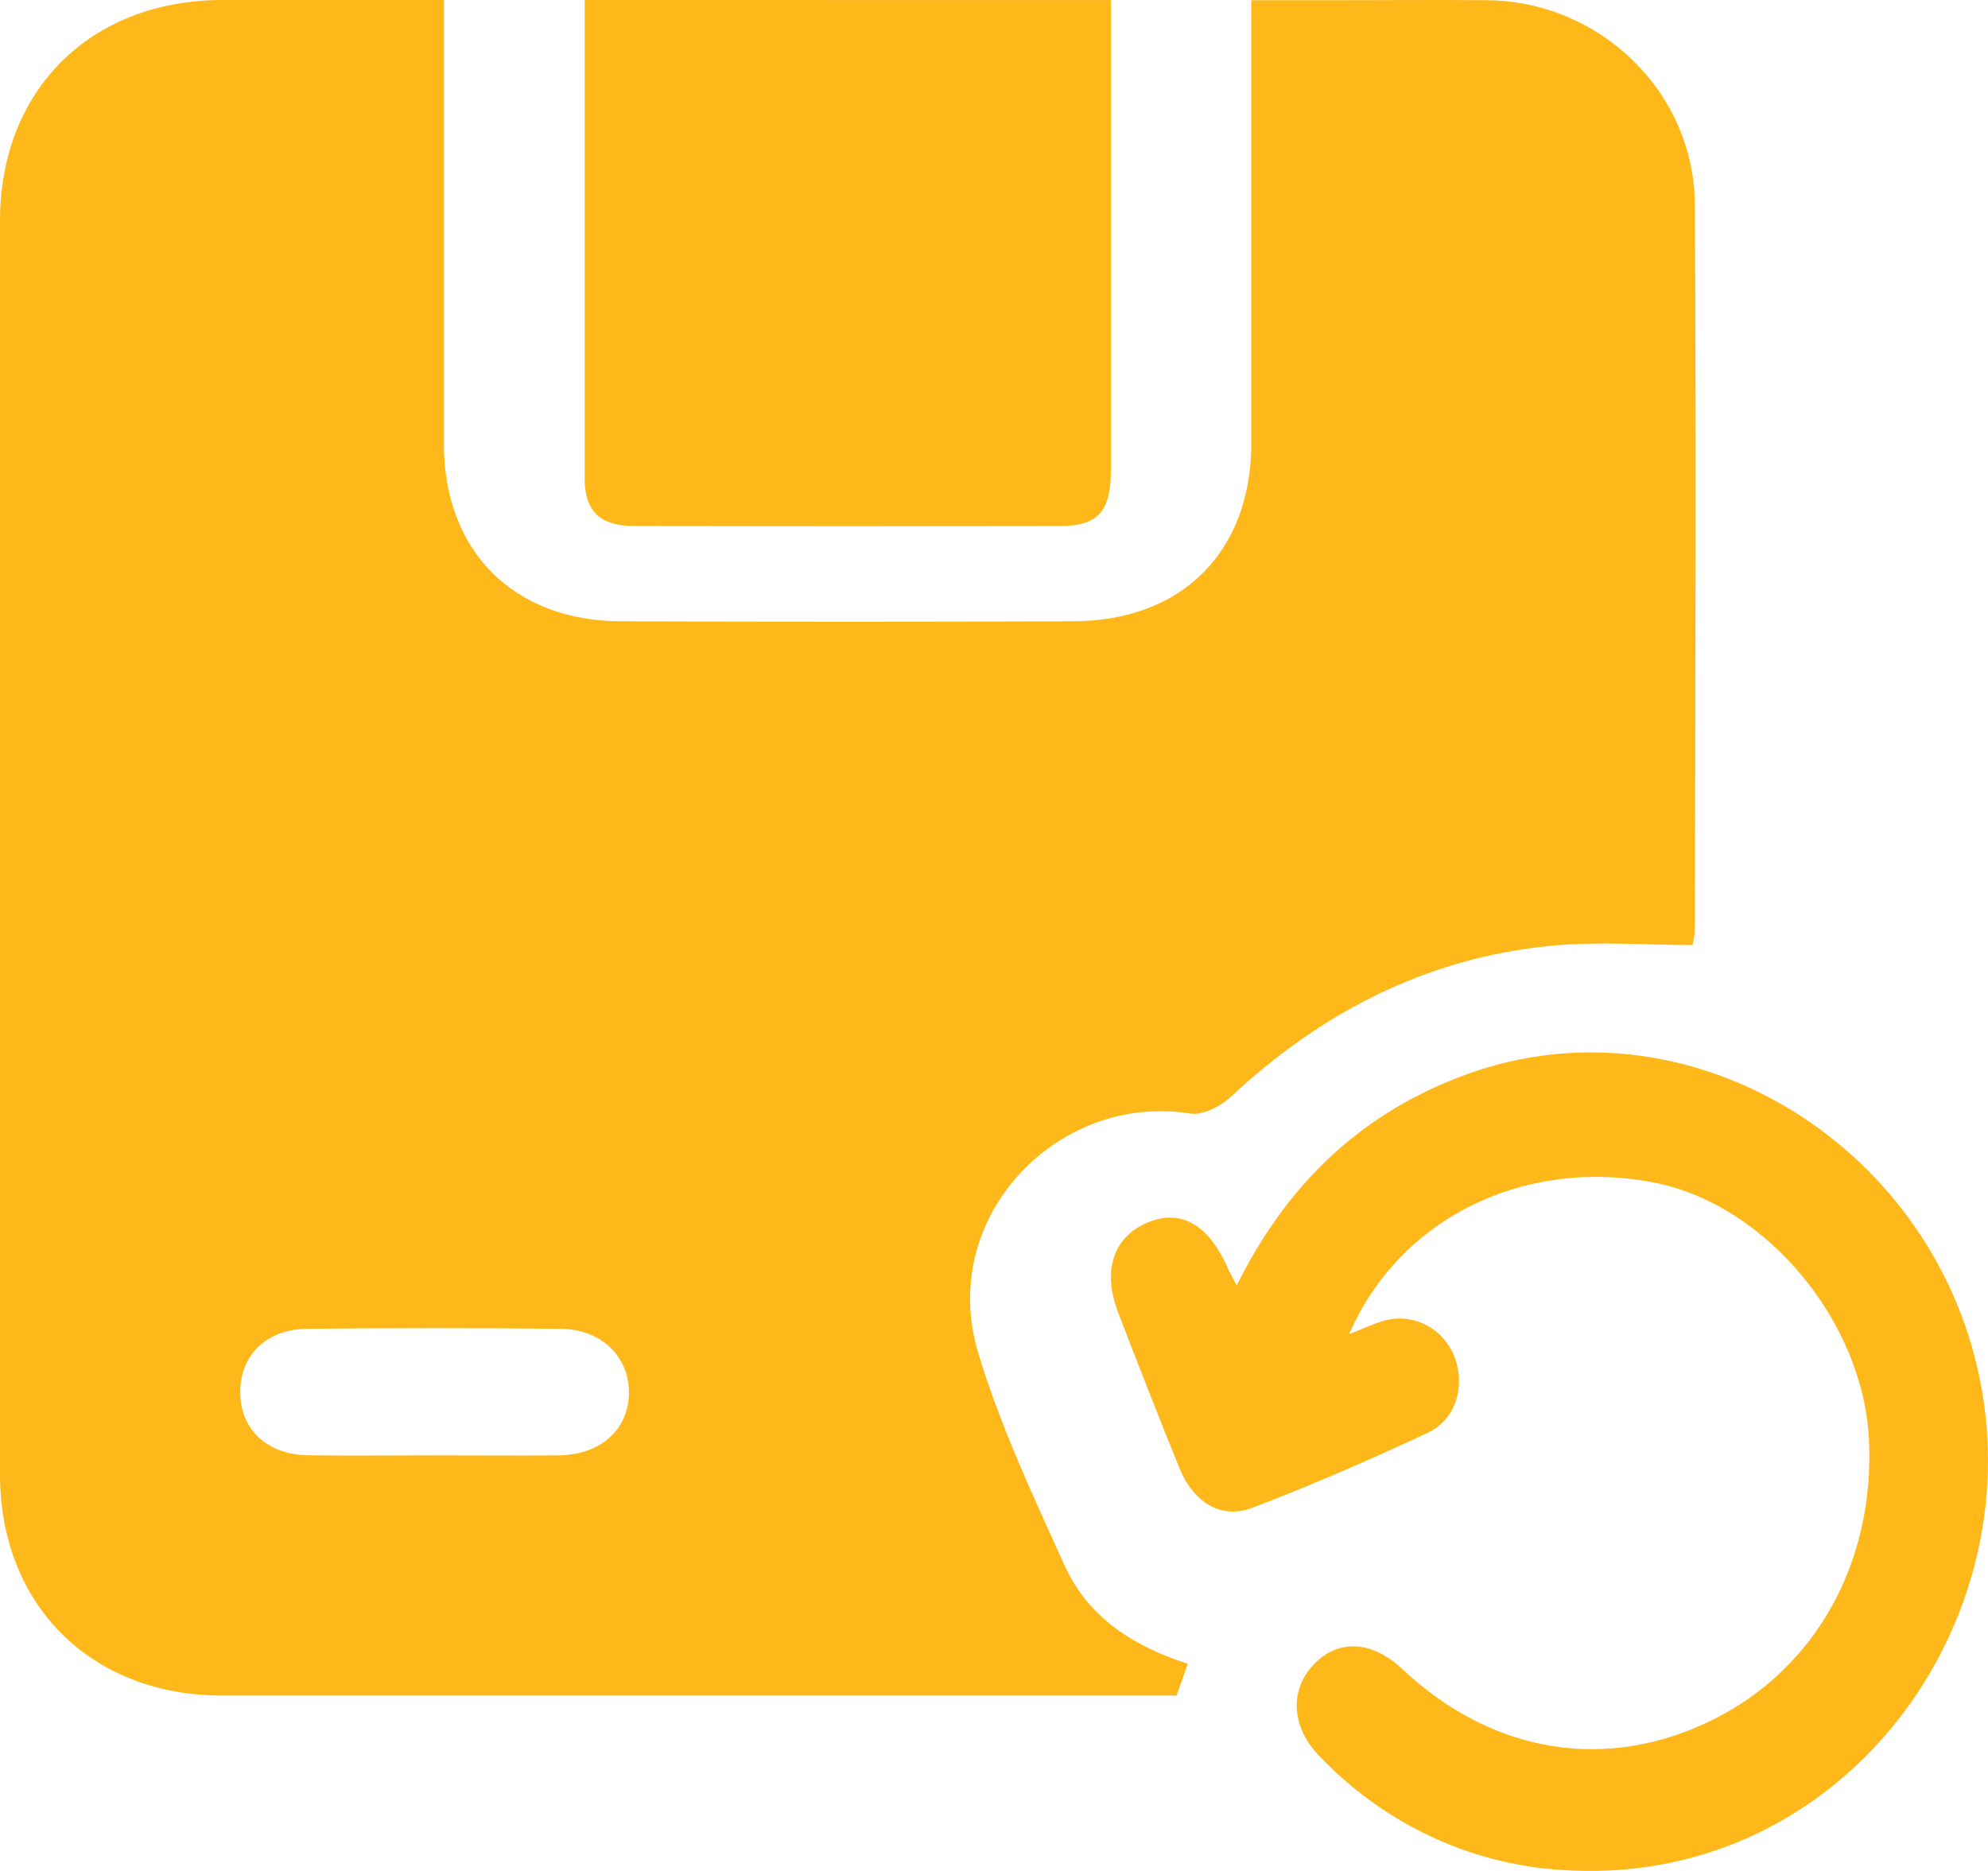 <svg width="34" height="32" viewBox="0 0 34 32" fill="none" xmlns="http://www.w3.org/2000/svg">
<path d="M20.316 28.456C20.244 28.658 20.186 28.819 20.123 29H19.559C14.305 29 9.052 29 3.799 29C1.557 29 0 27.45 0 25.218C0 18.072 0 10.926 0 3.778C0 1.541 1.546 0.006 3.795 0C5.038 0 6.281 0 7.592 0V0.711C7.592 3.006 7.592 5.302 7.592 7.597C7.592 9.423 8.783 10.618 10.612 10.626C13.189 10.636 15.765 10.636 18.342 10.626C20.213 10.626 21.398 9.44 21.401 7.58C21.401 5.305 21.401 3.03 21.401 0.755V0.004H22.799C23.685 0.004 24.571 -0.005 25.456 0.004C27.366 0.03 28.973 1.574 28.986 3.493C29.013 7.639 28.994 11.787 28.986 15.937C28.978 16.014 28.965 16.09 28.947 16.164C28.135 16.164 27.315 16.097 26.509 16.178C24.397 16.387 22.604 17.312 21.057 18.753C20.88 18.919 20.574 19.081 20.353 19.046C18.104 18.683 16.028 20.805 16.73 23.139C17.111 24.401 17.678 25.609 18.225 26.812C18.627 27.671 19.393 28.163 20.316 28.456ZM7.374 24.892C8.098 24.892 8.823 24.899 9.548 24.892C10.273 24.885 10.746 24.454 10.756 23.833C10.765 23.212 10.292 22.734 9.588 22.727C8.138 22.713 6.692 22.713 5.248 22.727C4.537 22.736 4.091 23.2 4.109 23.849C4.126 24.461 4.58 24.879 5.266 24.89C5.952 24.901 6.67 24.892 7.374 24.892Z" fill="#FFB819"/>
<path d="M21.151 21.985C22.039 20.195 23.338 19.006 25.097 18.37C28.94 16.982 33.19 19.653 33.899 23.795C34.626 28.027 31.34 32.322 26.674 31.981C25.126 31.876 23.668 31.188 22.575 30.046C22.094 29.558 22.048 28.939 22.443 28.495C22.861 28.029 23.455 28.048 23.983 28.547C25.522 29.993 27.468 30.313 29.283 29.419C31.043 28.55 32.06 26.737 31.965 24.638C31.874 22.609 30.209 20.607 28.299 20.228C26.09 19.791 23.94 20.822 23.073 22.819C23.306 22.727 23.466 22.651 23.635 22.6C23.869 22.523 24.123 22.538 24.348 22.641C24.572 22.744 24.753 22.929 24.857 23.161C25.075 23.669 24.915 24.273 24.42 24.505C23.433 24.966 22.434 25.401 21.42 25.788C20.888 25.993 20.409 25.699 20.168 25.102C19.812 24.228 19.47 23.347 19.13 22.467C18.846 21.736 19.034 21.163 19.625 20.91C20.187 20.677 20.65 20.928 20.984 21.656C21.024 21.748 21.067 21.831 21.151 21.985Z" fill="#FFB819"/>
<path d="M19 0.001V2.848C19 4.572 19 6.296 19 8.023C19 8.744 18.784 8.995 18.146 8.996C15.71 9.001 13.275 9.001 10.839 8.996C10.359 8.996 10 8.824 10 8.2C10 5.483 10 2.766 10 0L19 0.001Z" fill="#FFB819"/>
</svg>
